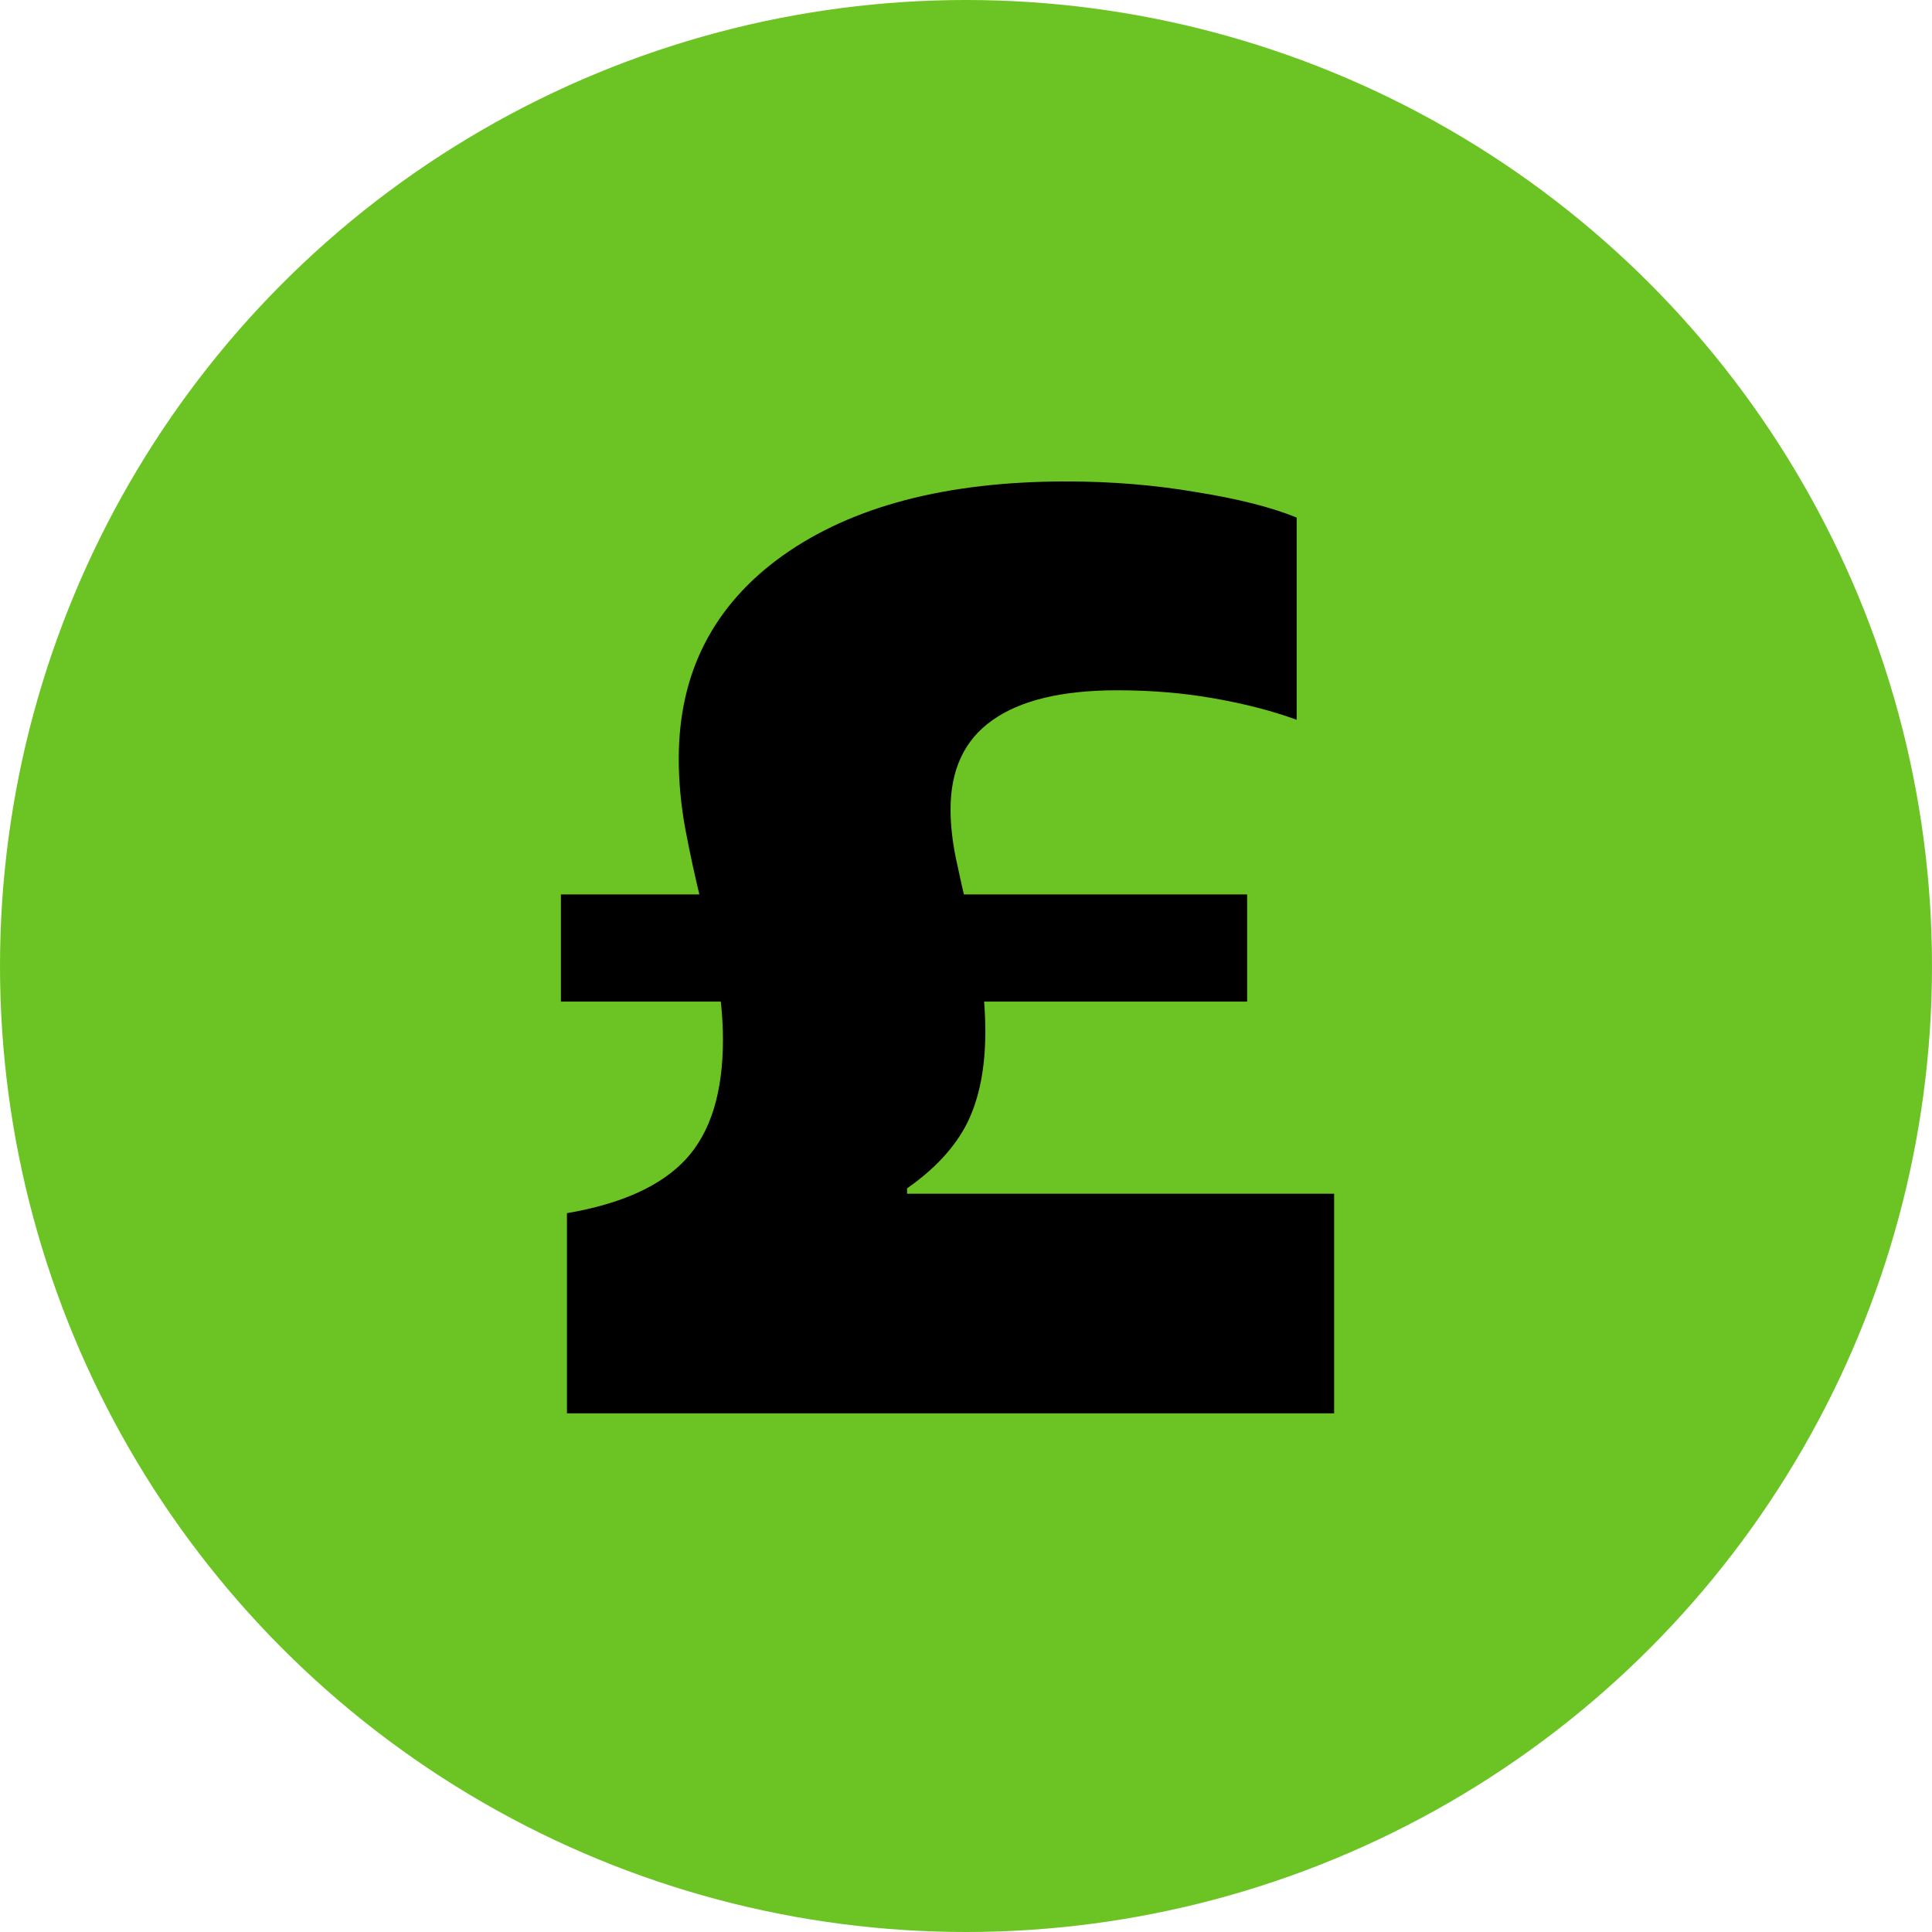 <svg width="31" height="31" viewBox="0 0 31 31" fill="none" xmlns="http://www.w3.org/2000/svg">
<circle cx="15.5" cy="15.5" r="15.5" fill="#6CC424"/>
<path d="M9.097 22.678H21.407V19.154H14.554V19.068C15.005 18.753 15.327 18.402 15.521 18.016C15.714 17.622 15.81 17.135 15.81 16.555C15.81 16.211 15.782 15.878 15.725 15.556C15.675 15.233 15.61 14.925 15.531 14.632C15.46 14.331 15.395 14.045 15.338 13.773C15.281 13.493 15.252 13.232 15.252 12.988C15.252 12.351 15.474 11.875 15.918 11.56C16.369 11.237 17.039 11.076 17.927 11.076C18.471 11.076 18.987 11.119 19.474 11.205C19.968 11.291 20.412 11.406 20.806 11.549V8.305C20.405 8.14 19.867 8.004 19.194 7.896C18.528 7.782 17.834 7.725 17.11 7.725C15.191 7.725 13.673 8.122 12.556 8.917C11.446 9.712 10.891 10.797 10.891 12.172C10.891 12.544 10.926 12.924 10.998 13.31C11.07 13.69 11.152 14.07 11.245 14.449C11.338 14.829 11.421 15.208 11.492 15.588C11.564 15.96 11.6 16.326 11.6 16.684C11.6 17.529 11.403 18.166 11.009 18.596C10.615 19.025 9.978 19.315 9.097 19.466V22.678ZM9 16.071H20.011V14.352H9V16.071Z" fill="black"/>
</svg>
